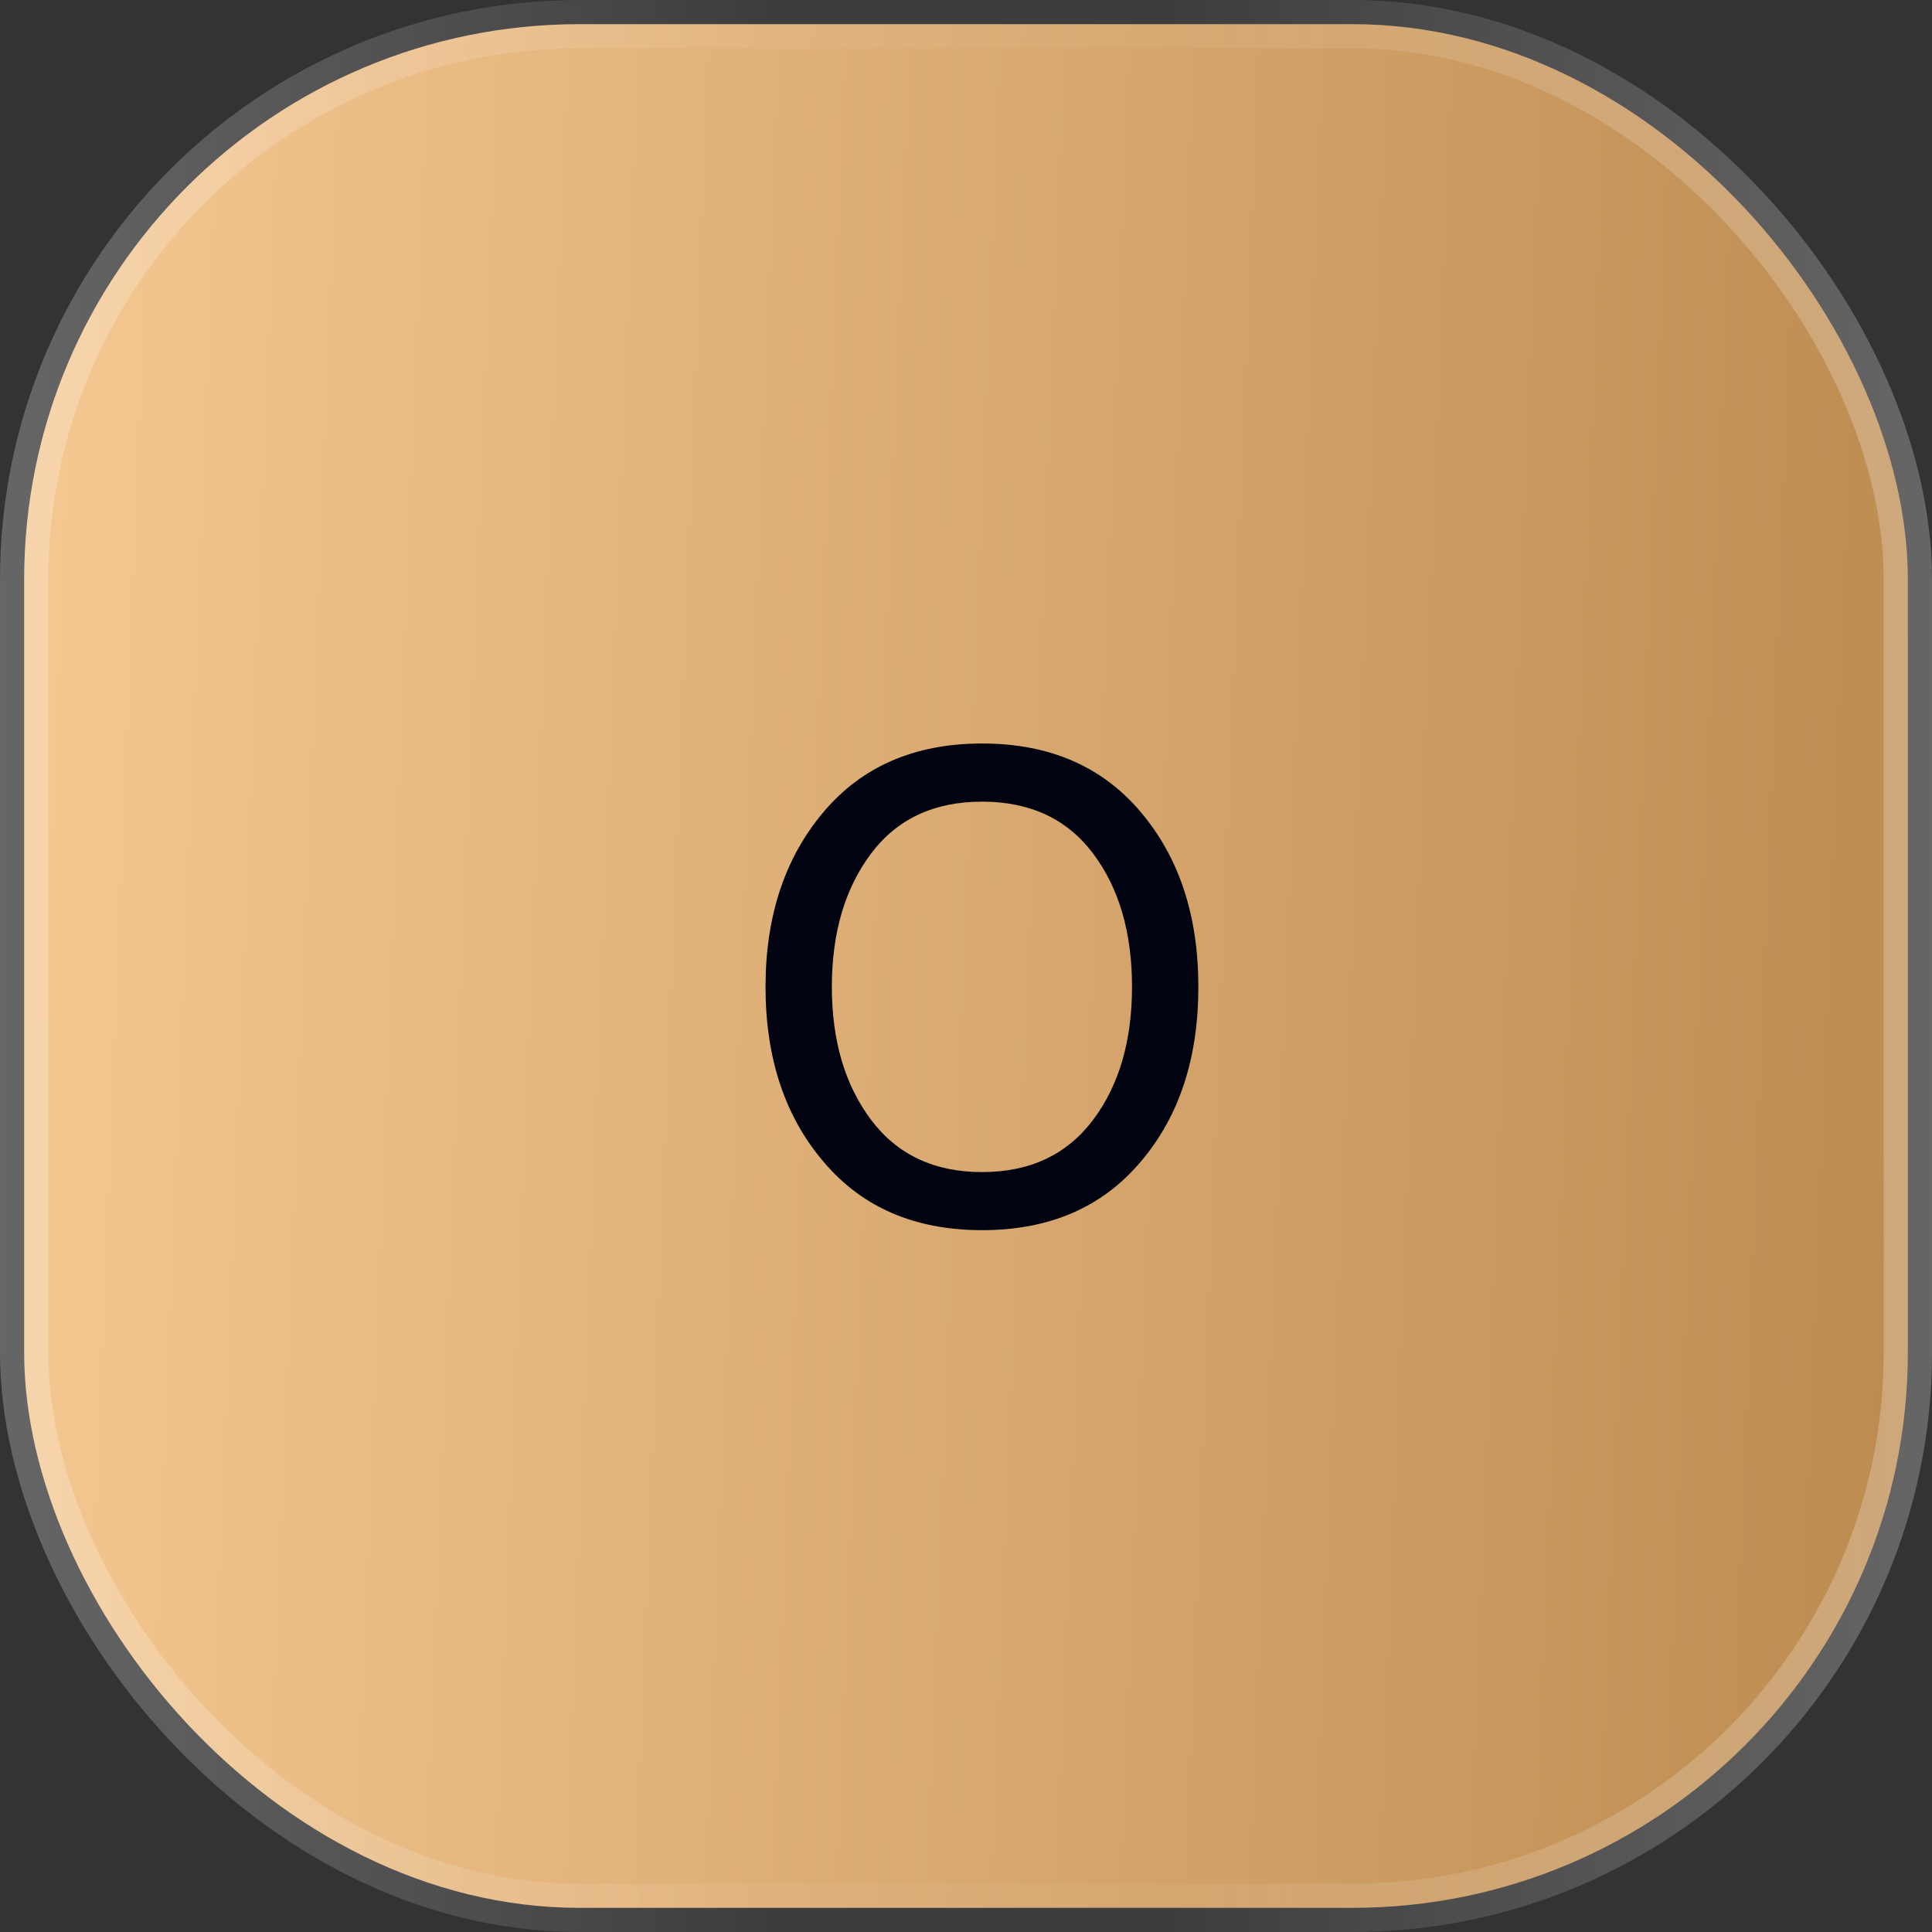 <?xml version="1.0" encoding="UTF-8"?> <svg xmlns="http://www.w3.org/2000/svg" width="30" height="30" viewBox="0 0 30 30" fill="none"><rect x="0" y="0" width="30" height="30" fill="#333333" stroke="none"/><rect x="0.375" y="0.375" width="29.25" height="29.25" rx="8.625" fill="url(#paint0_linear_51_1455)"></rect><rect x="0.375" y="0.375" width="29.25" height="29.25" rx="8.625" stroke="url(#paint1_linear_51_1455)" stroke-width="0.75"></rect><path d="M17.711 18.041C17.113 18.749 16.293 19.102 15.25 19.102C14.207 19.102 13.387 18.749 12.789 18.041C12.188 17.337 11.887 16.431 11.887 15.324C11.887 14.223 12.188 13.318 12.789 12.607C13.387 11.899 14.207 11.545 15.25 11.545C16.293 11.545 17.113 11.899 17.711 12.607C18.309 13.311 18.608 14.217 18.608 15.324C18.608 16.435 18.309 17.341 17.711 18.041ZM17.578 15.324C17.578 14.48 17.376 13.789 16.973 13.253C16.569 12.716 15.995 12.448 15.25 12.448C14.505 12.448 13.931 12.716 13.527 13.253C13.121 13.793 12.917 14.483 12.917 15.324C12.917 16.161 13.121 16.85 13.527 17.39C13.934 17.93 14.508 18.2 15.25 18.2C15.992 18.2 16.566 17.93 16.973 17.39C17.376 16.854 17.578 16.165 17.578 15.324Z" fill="#010410"></path><defs><linearGradient id="paint0_linear_51_1455" x1="0" y1="0" x2="31.15" y2="1.246" gradientUnits="userSpaceOnUse"><stop stop-color="#F6C993"></stop><stop offset="1" stop-color="#BC8A4F"></stop></linearGradient><linearGradient id="paint1_linear_51_1455" x1="30" y1="15" x2="0" y2="15" gradientUnits="userSpaceOnUse"><stop stop-color="white" stop-opacity="0.25"></stop><stop offset="0.397" stop-color="white" stop-opacity="0.05"></stop><stop offset="0.6" stop-color="white" stop-opacity="0.05"></stop><stop offset="1" stop-color="white" stop-opacity="0.25"></stop></linearGradient></defs></svg> 